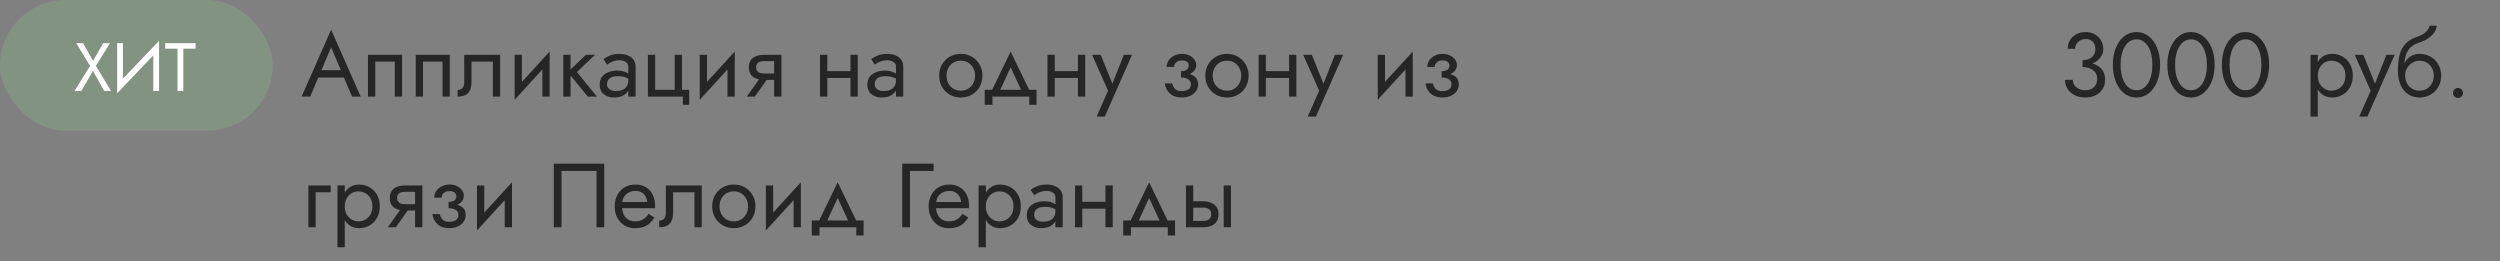 <?xml version="1.0" encoding="UTF-8"?> <svg xmlns="http://www.w3.org/2000/svg" width="440" height="46" viewBox="0 0 440 46" fill="none"><rect x="0" y="0" width="440" height="46" fill="#808080" stroke="none"/> <rect width="48" height="23" rx="11.5" fill="#829481"></rect> <path d="M18.16 7.6H19.36L16.876 11.596L19.54 16H18.34L16.36 12.484L14.32 16H13.12L15.856 11.596L13.42 7.6H14.62L16.372 10.708L18.16 7.6ZM27.936 8.74L20.616 16.42L20.676 14.86L27.996 7.18L27.936 8.74ZM21.636 7.6V15.1L20.616 16.42V7.6H21.636ZM27.996 7.18V16H26.976V8.5L27.996 7.18ZM29.081 8.56V7.6H34.421V8.56H32.261V16H31.241V8.56H29.081Z" fill="white"></path> <path d="M55.352 13.64L55.832 12.36H60.792L61.272 13.64H55.352ZM58.28 8.328L56.392 12.776L56.264 13.064L54.6 17H53.08L58.28 5.24L63.48 17H61.96L60.328 13.16L60.2 12.84L58.28 8.328ZM70.763 9.64V17H69.483V10.84H66.043V17H64.763V9.64H70.763ZM79.169 9.64V17H77.889V10.84H74.449V17H73.169V9.64H79.169ZM88.023 9.64V17H86.743V10.84H82.983V14.44C82.983 15.016 82.892 15.496 82.711 15.88C82.54 16.253 82.274 16.536 81.911 16.728C81.548 16.909 81.09 17 80.535 17V15.832C80.855 15.832 81.127 15.731 81.351 15.528C81.586 15.325 81.703 14.963 81.703 14.44V9.64H88.023ZM96.657 10.92L90.577 17.56L90.657 15.72L96.737 9.08L96.657 10.92ZM91.857 9.64V15.8L90.577 17.56V9.64H91.857ZM96.737 9.08V17H95.457V10.84L96.737 9.08ZM99.136 9.64H100.416V17H99.136V9.64ZM103.136 9.64H104.736L101.536 12.68L105.056 17H103.456L99.936 12.68L103.136 9.64ZM106.839 14.84C106.839 15.096 106.908 15.315 107.047 15.496C107.185 15.667 107.372 15.8 107.607 15.896C107.841 15.981 108.103 16.024 108.391 16.024C108.817 16.024 109.196 15.96 109.527 15.832C109.857 15.704 110.113 15.501 110.295 15.224C110.487 14.947 110.583 14.579 110.583 14.12L110.839 14.92C110.839 15.389 110.711 15.795 110.455 16.136C110.209 16.467 109.879 16.723 109.463 16.904C109.047 17.075 108.583 17.16 108.071 17.16C107.612 17.16 107.191 17.075 106.807 16.904C106.423 16.733 106.113 16.483 105.879 16.152C105.655 15.811 105.543 15.389 105.543 14.888C105.543 14.365 105.671 13.923 105.927 13.56C106.183 13.197 106.545 12.92 107.015 12.728C107.484 12.525 108.039 12.424 108.679 12.424C109.148 12.424 109.548 12.488 109.879 12.616C110.22 12.733 110.492 12.872 110.695 13.032C110.897 13.181 111.036 13.304 111.111 13.4V14.152C110.748 13.896 110.38 13.709 110.007 13.592C109.633 13.464 109.212 13.4 108.743 13.4C108.316 13.4 107.959 13.459 107.671 13.576C107.393 13.693 107.185 13.859 107.047 14.072C106.908 14.285 106.839 14.541 106.839 14.84ZM106.839 11.368L106.215 10.392C106.492 10.189 106.865 9.987 107.335 9.784C107.804 9.581 108.369 9.48 109.031 9.48C109.596 9.48 110.087 9.571 110.503 9.752C110.929 9.923 111.26 10.173 111.495 10.504C111.74 10.835 111.863 11.24 111.863 11.72V17H110.583V11.72C110.583 11.347 110.423 11.069 110.103 10.888C109.793 10.696 109.436 10.6 109.031 10.6C108.679 10.6 108.359 10.648 108.071 10.744C107.783 10.829 107.532 10.936 107.319 11.064C107.116 11.181 106.956 11.283 106.839 11.368ZM120.028 15.8H121.308V18.44H120.188V17H114.028V9.64H115.308V15.8H118.748V9.64H120.028V15.8ZM129.235 10.92L123.155 17.56L123.235 15.72L129.315 9.08L129.235 10.92ZM124.435 9.64V15.8L123.155 17.56V9.64H124.435ZM129.315 9.08V17H128.035V10.84L129.315 9.08ZM132.85 17H131.442L134.162 13.16H135.57L132.85 17ZM137.522 17H136.242V9.64H137.522V17ZM136.77 12.936V14.056H134.482C133.98 14.056 133.522 13.981 133.106 13.832C132.7 13.683 132.38 13.448 132.146 13.128C131.911 12.797 131.794 12.371 131.794 11.848C131.794 11.315 131.911 10.888 132.146 10.568C132.38 10.248 132.7 10.013 133.106 9.864C133.522 9.715 133.98 9.64 134.482 9.64H136.77V10.76H134.482C134.172 10.76 133.911 10.803 133.698 10.888C133.495 10.963 133.34 11.08 133.234 11.24C133.127 11.4 133.074 11.603 133.074 11.848C133.074 12.093 133.127 12.296 133.234 12.456C133.34 12.616 133.495 12.739 133.698 12.824C133.911 12.899 134.172 12.936 134.482 12.936H136.77ZM145.077 13.72V12.52H150.517V13.72H145.077ZM149.685 9.64H150.965V17H149.685V9.64ZM144.325 9.64H145.605V17H144.325V9.64ZM153.948 14.84C153.948 15.096 154.017 15.315 154.156 15.496C154.295 15.667 154.481 15.8 154.716 15.896C154.951 15.981 155.212 16.024 155.5 16.024C155.927 16.024 156.305 15.96 156.636 15.832C156.967 15.704 157.223 15.501 157.404 15.224C157.596 14.947 157.692 14.579 157.692 14.12L157.948 14.92C157.948 15.389 157.82 15.795 157.564 16.136C157.319 16.467 156.988 16.723 156.572 16.904C156.156 17.075 155.692 17.16 155.18 17.16C154.721 17.16 154.3 17.075 153.916 16.904C153.532 16.733 153.223 16.483 152.988 16.152C152.764 15.811 152.652 15.389 152.652 14.888C152.652 14.365 152.78 13.923 153.036 13.56C153.292 13.197 153.655 12.92 154.124 12.728C154.593 12.525 155.148 12.424 155.788 12.424C156.257 12.424 156.657 12.488 156.988 12.616C157.329 12.733 157.601 12.872 157.804 13.032C158.007 13.181 158.145 13.304 158.22 13.4V14.152C157.857 13.896 157.489 13.709 157.116 13.592C156.743 13.464 156.321 13.4 155.852 13.4C155.425 13.4 155.068 13.459 154.78 13.576C154.503 13.693 154.295 13.859 154.156 14.072C154.017 14.285 153.948 14.541 153.948 14.84ZM153.948 11.368L153.324 10.392C153.601 10.189 153.975 9.987 154.444 9.784C154.913 9.581 155.479 9.48 156.14 9.48C156.705 9.48 157.196 9.571 157.612 9.752C158.039 9.923 158.369 10.173 158.604 10.504C158.849 10.835 158.972 11.24 158.972 11.72V17H157.692V11.72C157.692 11.347 157.532 11.069 157.212 10.888C156.903 10.696 156.545 10.6 156.14 10.6C155.788 10.6 155.468 10.648 155.18 10.744C154.892 10.829 154.641 10.936 154.428 11.064C154.225 11.181 154.065 11.283 153.948 11.368ZM165.294 13.32C165.294 12.573 165.46 11.912 165.79 11.336C166.132 10.76 166.59 10.307 167.166 9.976C167.742 9.645 168.388 9.48 169.102 9.48C169.828 9.48 170.473 9.645 171.038 9.976C171.614 10.307 172.068 10.76 172.398 11.336C172.74 11.912 172.91 12.573 172.91 13.32C172.91 14.056 172.74 14.717 172.398 15.304C172.068 15.88 171.614 16.333 171.038 16.664C170.473 16.995 169.828 17.16 169.102 17.16C168.388 17.16 167.742 16.995 167.166 16.664C166.59 16.333 166.132 15.88 165.79 15.304C165.46 14.717 165.294 14.056 165.294 13.32ZM166.59 13.32C166.59 13.832 166.697 14.285 166.91 14.68C167.134 15.075 167.433 15.389 167.806 15.624C168.19 15.848 168.622 15.96 169.102 15.96C169.582 15.96 170.009 15.848 170.382 15.624C170.766 15.389 171.065 15.075 171.278 14.68C171.502 14.285 171.614 13.832 171.614 13.32C171.614 12.808 171.502 12.355 171.278 11.96C171.065 11.555 170.766 11.24 170.382 11.016C170.009 10.792 169.582 10.68 169.102 10.68C168.622 10.68 168.19 10.792 167.806 11.016C167.433 11.24 167.134 11.555 166.91 11.96C166.697 12.355 166.59 12.808 166.59 13.32ZM177.872 11.848L175.712 16.52H174.272L177.872 9.08L181.472 16.52H180.032L177.872 11.848ZM181.152 17H174.672V18.44H173.312V15.8H182.432V18.44H181.152V17ZM185.108 13.72V12.52H190.548V13.72H185.108ZM189.716 9.64H190.996V17H189.716V9.64ZM184.356 9.64H185.636V17H184.356V9.64ZM199.243 9.64L194.443 20.52H193.003L195.019 15.96L192.203 9.64H193.723L196.059 15.4L195.531 15.336L197.803 9.64H199.243ZM207.855 13.32V12.52C208.346 12.52 208.698 12.429 208.911 12.248C209.124 12.056 209.231 11.827 209.231 11.56C209.231 11.272 209.124 11.048 208.911 10.888C208.698 10.717 208.399 10.632 208.015 10.632C207.695 10.632 207.428 10.696 207.215 10.824C207.012 10.941 206.863 11.091 206.767 11.272C206.671 11.443 206.623 11.613 206.623 11.784H205.327C205.327 11.368 205.444 10.984 205.679 10.632C205.914 10.28 206.234 10.003 206.639 9.8C207.044 9.587 207.503 9.48 208.015 9.48C208.495 9.48 208.927 9.571 209.311 9.752C209.695 9.933 209.994 10.173 210.207 10.472C210.431 10.771 210.543 11.101 210.543 11.464C210.543 11.997 210.303 12.44 209.823 12.792C209.354 13.144 208.698 13.32 207.855 13.32ZM207.983 17.16C207.119 17.16 206.426 16.925 205.903 16.456C205.391 15.987 205.092 15.395 205.007 14.68H206.303C206.378 15.032 206.538 15.347 206.783 15.624C207.028 15.901 207.428 16.04 207.983 16.04C208.324 16.04 208.612 15.992 208.847 15.896C209.092 15.8 209.279 15.661 209.407 15.48C209.535 15.299 209.599 15.091 209.599 14.856C209.599 14.6 209.53 14.381 209.391 14.2C209.263 14.019 209.066 13.88 208.799 13.784C208.543 13.688 208.228 13.64 207.855 13.64V12.84C208.772 12.84 209.503 13 210.047 13.32C210.591 13.64 210.863 14.147 210.863 14.84C210.863 15.32 210.73 15.736 210.463 16.088C210.207 16.429 209.86 16.696 209.423 16.888C208.986 17.069 208.506 17.16 207.983 17.16ZM212.138 13.32C212.138 12.573 212.303 11.912 212.634 11.336C212.975 10.76 213.434 10.307 214.01 9.976C214.586 9.645 215.231 9.48 215.946 9.48C216.671 9.48 217.317 9.645 217.882 9.976C218.458 10.307 218.911 10.76 219.242 11.336C219.583 11.912 219.754 12.573 219.754 13.32C219.754 14.056 219.583 14.717 219.242 15.304C218.911 15.88 218.458 16.333 217.882 16.664C217.317 16.995 216.671 17.16 215.946 17.16C215.231 17.16 214.586 16.995 214.01 16.664C213.434 16.333 212.975 15.88 212.634 15.304C212.303 14.717 212.138 14.056 212.138 13.32ZM213.434 13.32C213.434 13.832 213.541 14.285 213.754 14.68C213.978 15.075 214.277 15.389 214.65 15.624C215.034 15.848 215.466 15.96 215.946 15.96C216.426 15.96 216.853 15.848 217.226 15.624C217.61 15.389 217.909 15.075 218.122 14.68C218.346 14.285 218.458 13.832 218.458 13.32C218.458 12.808 218.346 12.355 218.122 11.96C217.909 11.555 217.61 11.24 217.226 11.016C216.853 10.792 216.426 10.68 215.946 10.68C215.466 10.68 215.034 10.792 214.65 11.016C214.277 11.24 213.978 11.555 213.754 11.96C213.541 12.355 213.434 12.808 213.434 13.32ZM222.265 13.72V12.52H227.705V13.72H222.265ZM226.873 9.64H228.153V17H226.873V9.64ZM221.513 9.64H222.793V17H221.513V9.64ZM236.399 9.64L231.599 20.52H230.159L232.175 15.96L229.359 9.64H230.879L233.215 15.4L232.687 15.336L234.959 9.64H236.399ZM248.563 10.92L242.483 17.56L242.563 15.72L248.643 9.08L248.563 10.92ZM243.763 9.64V15.8L242.483 17.56V9.64H243.763ZM248.643 9.08V17H247.363V10.84L248.643 9.08ZM253.73 13.32V12.52C254.221 12.52 254.573 12.429 254.786 12.248C254.999 12.056 255.106 11.827 255.106 11.56C255.106 11.272 254.999 11.048 254.786 10.888C254.573 10.717 254.274 10.632 253.89 10.632C253.57 10.632 253.303 10.696 253.09 10.824C252.887 10.941 252.738 11.091 252.642 11.272C252.546 11.443 252.498 11.613 252.498 11.784H251.202C251.202 11.368 251.319 10.984 251.554 10.632C251.789 10.28 252.109 10.003 252.514 9.8C252.919 9.587 253.378 9.48 253.89 9.48C254.37 9.48 254.802 9.571 255.186 9.752C255.57 9.933 255.869 10.173 256.082 10.472C256.306 10.771 256.418 11.101 256.418 11.464C256.418 11.997 256.178 12.44 255.698 12.792C255.229 13.144 254.573 13.32 253.73 13.32ZM253.858 17.16C252.994 17.16 252.301 16.925 251.778 16.456C251.266 15.987 250.967 15.395 250.882 14.68H252.178C252.253 15.032 252.413 15.347 252.658 15.624C252.903 15.901 253.303 16.04 253.858 16.04C254.199 16.04 254.487 15.992 254.722 15.896C254.967 15.8 255.154 15.661 255.282 15.48C255.41 15.299 255.474 15.091 255.474 14.856C255.474 14.6 255.405 14.381 255.266 14.2C255.138 14.019 254.941 13.88 254.674 13.784C254.418 13.688 254.103 13.64 253.73 13.64V12.84C254.647 12.84 255.378 13 255.922 13.32C256.466 13.64 256.738 14.147 256.738 14.84C256.738 15.32 256.605 15.736 256.338 16.088C256.082 16.429 255.735 16.696 255.298 16.888C254.861 17.069 254.381 17.16 253.858 17.16ZM54.28 32.64H58.2V33.84H55.56V40H54.28V32.64ZM60.681 43.52H59.401V32.64H60.681V43.52ZM66.841 36.32C66.841 37.109 66.676 37.792 66.345 38.368C66.015 38.944 65.572 39.387 65.017 39.696C64.473 40.005 63.865 40.16 63.193 40.16C62.585 40.16 62.047 40.005 61.577 39.696C61.119 39.387 60.756 38.944 60.489 38.368C60.233 37.792 60.105 37.109 60.105 36.32C60.105 35.52 60.233 34.837 60.489 34.272C60.756 33.696 61.119 33.253 61.577 32.944C62.047 32.635 62.585 32.48 63.193 32.48C63.865 32.48 64.473 32.635 65.017 32.944C65.572 33.253 66.015 33.696 66.345 34.272C66.676 34.837 66.841 35.52 66.841 36.32ZM65.545 36.32C65.545 35.755 65.428 35.275 65.193 34.88C64.969 34.485 64.665 34.187 64.281 33.984C63.908 33.781 63.492 33.68 63.033 33.68C62.66 33.68 62.292 33.781 61.929 33.984C61.567 34.187 61.268 34.485 61.033 34.88C60.799 35.275 60.681 35.755 60.681 36.32C60.681 36.885 60.799 37.365 61.033 37.76C61.268 38.155 61.567 38.453 61.929 38.656C62.292 38.859 62.66 38.96 63.033 38.96C63.492 38.96 63.908 38.859 64.281 38.656C64.665 38.453 64.969 38.155 65.193 37.76C65.428 37.365 65.545 36.885 65.545 36.32ZM69.662 40H68.254L70.974 36.16H72.382L69.662 40ZM74.334 40H73.054V32.64H74.334V40ZM73.582 35.936V37.056H71.294C70.793 37.056 70.334 36.981 69.918 36.832C69.513 36.683 69.193 36.448 68.958 36.128C68.724 35.797 68.606 35.371 68.606 34.848C68.606 34.315 68.724 33.888 68.958 33.568C69.193 33.248 69.513 33.013 69.918 32.864C70.334 32.715 70.793 32.64 71.294 32.64H73.582V33.76H71.294C70.985 33.76 70.724 33.803 70.51 33.888C70.308 33.963 70.153 34.08 70.046 34.24C69.94 34.4 69.886 34.603 69.886 34.848C69.886 35.093 69.94 35.296 70.046 35.456C70.153 35.616 70.308 35.739 70.51 35.824C70.724 35.899 70.985 35.936 71.294 35.936H73.582ZM78.949 36.32V35.52C79.439 35.52 79.791 35.429 80.005 35.248C80.218 35.056 80.325 34.827 80.325 34.56C80.325 34.272 80.218 34.048 80.005 33.888C79.791 33.717 79.493 33.632 79.109 33.632C78.789 33.632 78.522 33.696 78.309 33.824C78.106 33.941 77.957 34.091 77.861 34.272C77.765 34.443 77.717 34.613 77.717 34.784H76.421C76.421 34.368 76.538 33.984 76.773 33.632C77.007 33.28 77.327 33.003 77.733 32.8C78.138 32.587 78.597 32.48 79.109 32.48C79.589 32.48 80.021 32.571 80.405 32.752C80.789 32.933 81.087 33.173 81.301 33.472C81.525 33.771 81.637 34.101 81.637 34.464C81.637 34.997 81.397 35.44 80.917 35.792C80.447 36.144 79.791 36.32 78.949 36.32ZM79.077 40.16C78.213 40.16 77.519 39.925 76.997 39.456C76.485 38.987 76.186 38.395 76.101 37.68H77.397C77.471 38.032 77.631 38.347 77.877 38.624C78.122 38.901 78.522 39.04 79.077 39.04C79.418 39.04 79.706 38.992 79.941 38.896C80.186 38.8 80.373 38.661 80.501 38.48C80.629 38.299 80.693 38.091 80.693 37.856C80.693 37.6 80.623 37.381 80.485 37.2C80.357 37.019 80.159 36.88 79.893 36.784C79.637 36.688 79.322 36.64 78.949 36.64V35.84C79.866 35.84 80.597 36 81.141 36.32C81.685 36.64 81.957 37.147 81.957 37.84C81.957 38.32 81.823 38.736 81.557 39.088C81.301 39.429 80.954 39.696 80.517 39.888C80.079 40.069 79.599 40.16 79.077 40.16ZM90.032 33.92L83.952 40.56L84.032 38.72L90.112 32.08L90.032 33.92ZM85.232 32.64V38.8L83.952 40.56V32.64H85.232ZM90.112 32.08V40H88.832V33.84L90.112 32.08ZM104.988 30.08H98.828V40H97.468V28.8H106.348V40H104.988V30.08ZM109.001 36.64V35.552H113.913C113.87 35.168 113.764 34.832 113.593 34.544C113.433 34.245 113.204 34.016 112.905 33.856C112.617 33.685 112.26 33.6 111.833 33.6C111.406 33.6 111.017 33.691 110.665 33.872C110.313 34.053 110.03 34.315 109.817 34.656C109.614 34.987 109.513 35.381 109.513 35.84L109.481 36.32C109.481 36.885 109.577 37.365 109.769 37.76C109.961 38.155 110.233 38.453 110.585 38.656C110.937 38.859 111.353 38.96 111.833 38.96C112.196 38.96 112.516 38.907 112.793 38.8C113.081 38.683 113.337 38.528 113.561 38.336C113.785 38.133 113.977 37.899 114.137 37.632L115.177 38.288C114.932 38.661 114.66 38.992 114.361 39.28C114.062 39.557 113.7 39.776 113.273 39.936C112.846 40.085 112.313 40.16 111.673 40.16C111.012 40.16 110.414 39.995 109.881 39.664C109.358 39.333 108.942 38.88 108.633 38.304C108.334 37.717 108.185 37.056 108.185 36.32C108.185 36.181 108.19 36.048 108.201 35.92C108.212 35.792 108.228 35.664 108.249 35.536C108.356 34.928 108.569 34.395 108.889 33.936C109.209 33.477 109.62 33.12 110.121 32.864C110.633 32.608 111.204 32.48 111.833 32.48C112.526 32.48 113.134 32.635 113.657 32.944C114.18 33.253 114.585 33.691 114.873 34.256C115.161 34.811 115.305 35.477 115.305 36.256C115.305 36.32 115.305 36.384 115.305 36.448C115.305 36.512 115.3 36.576 115.289 36.64H109.001ZM123.507 32.64V40H122.227V33.84H118.467V37.44C118.467 38.016 118.377 38.496 118.195 38.88C118.025 39.253 117.758 39.536 117.395 39.728C117.033 39.909 116.574 40 116.019 40V38.832C116.339 38.832 116.611 38.731 116.835 38.528C117.07 38.325 117.187 37.963 117.187 37.44V32.64H123.507ZM125.341 36.32C125.341 35.573 125.507 34.912 125.837 34.336C126.179 33.76 126.637 33.307 127.213 32.976C127.789 32.645 128.435 32.48 129.149 32.48C129.875 32.48 130.52 32.645 131.085 32.976C131.661 33.307 132.115 33.76 132.445 34.336C132.787 34.912 132.957 35.573 132.957 36.32C132.957 37.056 132.787 37.717 132.445 38.304C132.115 38.88 131.661 39.333 131.085 39.664C130.52 39.995 129.875 40.16 129.149 40.16C128.435 40.16 127.789 39.995 127.213 39.664C126.637 39.333 126.179 38.88 125.837 38.304C125.507 37.717 125.341 37.056 125.341 36.32ZM126.637 36.32C126.637 36.832 126.744 37.285 126.957 37.68C127.181 38.075 127.48 38.389 127.853 38.624C128.237 38.848 128.669 38.96 129.149 38.96C129.629 38.96 130.056 38.848 130.429 38.624C130.813 38.389 131.112 38.075 131.325 37.68C131.549 37.285 131.661 36.832 131.661 36.32C131.661 35.808 131.549 35.355 131.325 34.96C131.112 34.555 130.813 34.24 130.429 34.016C130.056 33.792 129.629 33.68 129.149 33.68C128.669 33.68 128.237 33.792 127.853 34.016C127.48 34.24 127.181 34.555 126.957 34.96C126.744 35.355 126.637 35.808 126.637 36.32ZM140.876 33.92L134.796 40.56L134.876 38.72L140.956 32.08L140.876 33.92ZM136.076 32.64V38.8L134.796 40.56V32.64H136.076ZM140.956 32.08V40H139.676V33.84L140.956 32.08ZM147.434 34.848L145.274 39.52H143.834L147.434 32.08L151.034 39.52H149.594L147.434 34.848ZM150.714 40H144.234V41.44H142.874V38.8H151.994V41.44H150.714V40ZM158.796 28.8H164.316V30.08H160.156V40H158.796V28.8ZM164.251 36.64V35.552H169.163C169.12 35.168 169.014 34.832 168.843 34.544C168.683 34.245 168.454 34.016 168.155 33.856C167.867 33.685 167.51 33.6 167.083 33.6C166.656 33.6 166.267 33.691 165.915 33.872C165.563 34.053 165.28 34.315 165.067 34.656C164.864 34.987 164.763 35.381 164.763 35.84L164.731 36.32C164.731 36.885 164.827 37.365 165.019 37.76C165.211 38.155 165.483 38.453 165.835 38.656C166.187 38.859 166.603 38.96 167.083 38.96C167.446 38.96 167.766 38.907 168.043 38.8C168.331 38.683 168.587 38.528 168.811 38.336C169.035 38.133 169.227 37.899 169.387 37.632L170.427 38.288C170.182 38.661 169.91 38.992 169.611 39.28C169.312 39.557 168.95 39.776 168.523 39.936C168.096 40.085 167.563 40.16 166.923 40.16C166.262 40.16 165.664 39.995 165.131 39.664C164.608 39.333 164.192 38.88 163.883 38.304C163.584 37.717 163.435 37.056 163.435 36.32C163.435 36.181 163.44 36.048 163.451 35.92C163.462 35.792 163.478 35.664 163.499 35.536C163.606 34.928 163.819 34.395 164.139 33.936C164.459 33.477 164.87 33.12 165.371 32.864C165.883 32.608 166.454 32.48 167.083 32.48C167.776 32.48 168.384 32.635 168.907 32.944C169.43 33.253 169.835 33.691 170.123 34.256C170.411 34.811 170.555 35.477 170.555 36.256C170.555 36.32 170.555 36.384 170.555 36.448C170.555 36.512 170.55 36.576 170.539 36.64H164.251ZM173.509 43.52H172.229V32.64H173.509V43.52ZM179.669 36.32C179.669 37.109 179.504 37.792 179.173 38.368C178.843 38.944 178.4 39.387 177.845 39.696C177.301 40.005 176.693 40.16 176.021 40.16C175.413 40.16 174.875 40.005 174.405 39.696C173.947 39.387 173.584 38.944 173.317 38.368C173.061 37.792 172.933 37.109 172.933 36.32C172.933 35.52 173.061 34.837 173.317 34.272C173.584 33.696 173.947 33.253 174.405 32.944C174.875 32.635 175.413 32.48 176.021 32.48C176.693 32.48 177.301 32.635 177.845 32.944C178.4 33.253 178.843 33.696 179.173 34.272C179.504 34.837 179.669 35.52 179.669 36.32ZM178.373 36.32C178.373 35.755 178.256 35.275 178.021 34.88C177.797 34.485 177.493 34.187 177.109 33.984C176.736 33.781 176.32 33.68 175.861 33.68C175.488 33.68 175.12 33.781 174.757 33.984C174.395 34.187 174.096 34.485 173.861 34.88C173.627 35.275 173.509 35.755 173.509 36.32C173.509 36.885 173.627 37.365 173.861 37.76C174.096 38.155 174.395 38.453 174.757 38.656C175.12 38.859 175.488 38.96 175.861 38.96C176.32 38.96 176.736 38.859 177.109 38.656C177.493 38.453 177.797 38.155 178.021 37.76C178.256 37.365 178.373 36.885 178.373 36.32ZM182.01 37.84C182.01 38.096 182.08 38.315 182.218 38.496C182.357 38.667 182.544 38.8 182.778 38.896C183.013 38.981 183.274 39.024 183.562 39.024C183.989 39.024 184.368 38.96 184.698 38.832C185.029 38.704 185.285 38.501 185.466 38.224C185.658 37.947 185.754 37.579 185.754 37.12L186.01 37.92C186.01 38.389 185.882 38.795 185.626 39.136C185.381 39.467 185.05 39.723 184.634 39.904C184.218 40.075 183.754 40.16 183.242 40.16C182.784 40.16 182.362 40.075 181.978 39.904C181.594 39.733 181.285 39.483 181.05 39.152C180.826 38.811 180.714 38.389 180.714 37.888C180.714 37.365 180.842 36.923 181.098 36.56C181.354 36.197 181.717 35.92 182.186 35.728C182.656 35.525 183.21 35.424 183.85 35.424C184.32 35.424 184.72 35.488 185.05 35.616C185.392 35.733 185.664 35.872 185.866 36.032C186.069 36.181 186.208 36.304 186.282 36.4V37.152C185.92 36.896 185.552 36.709 185.178 36.592C184.805 36.464 184.384 36.4 183.914 36.4C183.488 36.4 183.13 36.459 182.842 36.576C182.565 36.693 182.357 36.859 182.218 37.072C182.08 37.285 182.01 37.541 182.01 37.84ZM182.01 34.368L181.386 33.392C181.664 33.189 182.037 32.987 182.506 32.784C182.976 32.581 183.541 32.48 184.202 32.48C184.768 32.48 185.258 32.571 185.674 32.752C186.101 32.923 186.432 33.173 186.666 33.504C186.912 33.835 187.034 34.24 187.034 34.72V40H185.754V34.72C185.754 34.347 185.594 34.069 185.274 33.888C184.965 33.696 184.608 33.6 184.202 33.6C183.85 33.6 183.53 33.648 183.242 33.744C182.954 33.829 182.704 33.936 182.49 34.064C182.288 34.181 182.128 34.283 182.01 34.368ZM189.952 36.72V35.52H195.392V36.72H189.952ZM194.56 32.64H195.84V40H194.56V32.64ZM189.2 32.64H190.48V40H189.2V32.64ZM202.247 34.848L200.087 39.52H198.647L202.247 32.08L205.847 39.52H204.407L202.247 34.848ZM205.527 40H199.047V41.44H197.687V38.8H206.807V41.44H205.527V40ZM215.371 32.64H216.651V40H215.371V32.64ZM208.731 32.64H210.011V40H208.731V32.64ZM209.483 36.544V35.424H211.771C212.529 35.424 213.163 35.611 213.675 35.984C214.198 36.347 214.459 36.923 214.459 37.712C214.459 38.235 214.342 38.667 214.107 39.008C213.873 39.349 213.553 39.6 213.147 39.76C212.742 39.92 212.283 40 211.771 40H209.483V38.88H211.771C212.081 38.88 212.337 38.837 212.539 38.752C212.753 38.656 212.913 38.523 213.019 38.352C213.126 38.171 213.179 37.957 213.179 37.712C213.179 37.339 213.062 37.051 212.827 36.848C212.593 36.645 212.241 36.544 211.771 36.544H209.483Z" fill="#262626"></path> <path d="M366.532 11.48V10.6C366.895 10.6 367.215 10.552 367.492 10.456C367.77 10.349 368.004 10.211 368.196 10.04C368.388 9.859 368.532 9.651 368.628 9.416C368.735 9.181 368.788 8.931 368.788 8.664C368.788 8.312 368.724 8.003 368.596 7.736C368.468 7.459 368.276 7.245 368.02 7.096C367.775 6.947 367.466 6.872 367.092 6.872C366.57 6.872 366.127 7.037 365.764 7.368C365.402 7.688 365.22 8.093 365.22 8.584H363.924C363.924 7.997 364.058 7.485 364.324 7.048C364.602 6.611 364.975 6.269 365.444 6.024C365.924 5.768 366.468 5.64 367.076 5.64C367.716 5.64 368.266 5.779 368.724 6.056C369.194 6.333 369.551 6.696 369.796 7.144C370.052 7.592 370.18 8.083 370.18 8.616C370.18 9.139 370.026 9.619 369.716 10.056C369.407 10.493 368.98 10.84 368.436 11.096C367.892 11.352 367.258 11.48 366.532 11.48ZM367.012 17.16C366.468 17.16 365.978 17.08 365.54 16.92C365.103 16.76 364.73 16.541 364.42 16.264C364.111 15.976 363.871 15.645 363.7 15.272C363.53 14.888 363.444 14.477 363.444 14.04H364.82C364.82 14.392 364.911 14.707 365.092 14.984C365.284 15.261 365.546 15.48 365.876 15.64C366.207 15.8 366.586 15.88 367.012 15.88C367.439 15.88 367.807 15.8 368.116 15.64C368.436 15.469 368.682 15.235 368.852 14.936C369.023 14.637 369.108 14.285 369.108 13.88C369.108 13.539 369.039 13.24 368.9 12.984C368.772 12.717 368.591 12.499 368.356 12.328C368.122 12.147 367.85 12.013 367.54 11.928C367.231 11.843 366.895 11.8 366.532 11.8V10.92C367.076 10.92 367.583 10.979 368.052 11.096C368.532 11.213 368.954 11.4 369.316 11.656C369.69 11.901 369.978 12.221 370.18 12.616C370.394 13.011 370.5 13.485 370.5 14.04C370.5 14.669 370.346 15.219 370.036 15.688C369.738 16.157 369.327 16.52 368.804 16.776C368.282 17.032 367.684 17.16 367.012 17.16ZM373.219 11.4C373.219 12.051 373.283 12.653 373.411 13.208C373.539 13.752 373.725 14.227 373.971 14.632C374.216 15.027 374.509 15.336 374.851 15.56C375.203 15.773 375.592 15.88 376.019 15.88C376.456 15.88 376.845 15.773 377.187 15.56C377.528 15.336 377.821 15.027 378.067 14.632C378.312 14.227 378.499 13.752 378.627 13.208C378.755 12.653 378.819 12.051 378.819 11.4C378.819 10.749 378.755 10.152 378.627 9.608C378.499 9.053 378.312 8.579 378.067 8.184C377.821 7.779 377.528 7.469 377.187 7.256C376.845 7.032 376.456 6.92 376.019 6.92C375.592 6.92 375.203 7.032 374.851 7.256C374.509 7.469 374.216 7.779 373.971 8.184C373.725 8.579 373.539 9.053 373.411 9.608C373.283 10.152 373.219 10.749 373.219 11.4ZM371.859 11.4C371.859 10.28 372.035 9.288 372.387 8.424C372.739 7.56 373.224 6.883 373.843 6.392C374.472 5.891 375.197 5.64 376.019 5.64C376.84 5.64 377.56 5.891 378.179 6.392C378.808 6.883 379.299 7.56 379.651 8.424C380.003 9.288 380.179 10.28 380.179 11.4C380.179 12.52 380.003 13.512 379.651 14.376C379.299 15.24 378.808 15.923 378.179 16.424C377.56 16.915 376.84 17.16 376.019 17.16C375.197 17.16 374.472 16.915 373.843 16.424C373.224 15.923 372.739 15.24 372.387 14.376C372.035 13.512 371.859 12.52 371.859 11.4ZM382.812 11.4C382.812 12.051 382.877 12.653 383.005 13.208C383.133 13.752 383.319 14.227 383.565 14.632C383.81 15.027 384.103 15.336 384.445 15.56C384.797 15.773 385.186 15.88 385.613 15.88C386.05 15.88 386.439 15.773 386.781 15.56C387.122 15.336 387.415 15.027 387.661 14.632C387.906 14.227 388.093 13.752 388.221 13.208C388.349 12.653 388.413 12.051 388.413 11.4C388.413 10.749 388.349 10.152 388.221 9.608C388.093 9.053 387.906 8.579 387.661 8.184C387.415 7.779 387.122 7.469 386.781 7.256C386.439 7.032 386.05 6.92 385.613 6.92C385.186 6.92 384.797 7.032 384.445 7.256C384.103 7.469 383.81 7.779 383.565 8.184C383.319 8.579 383.133 9.053 383.005 9.608C382.877 10.152 382.812 10.749 382.812 11.4ZM381.453 11.4C381.453 10.28 381.629 9.288 381.981 8.424C382.333 7.56 382.818 6.883 383.437 6.392C384.066 5.891 384.791 5.64 385.613 5.64C386.434 5.64 387.154 5.891 387.773 6.392C388.402 6.883 388.893 7.56 389.245 8.424C389.597 9.288 389.773 10.28 389.773 11.4C389.773 12.52 389.597 13.512 389.245 14.376C388.893 15.24 388.402 15.923 387.773 16.424C387.154 16.915 386.434 17.16 385.613 17.16C384.791 17.16 384.066 16.915 383.437 16.424C382.818 15.923 382.333 15.24 381.981 14.376C381.629 13.512 381.453 12.52 381.453 11.4ZM392.406 11.4C392.406 12.051 392.47 12.653 392.598 13.208C392.726 13.752 392.913 14.227 393.158 14.632C393.404 15.027 393.697 15.336 394.038 15.56C394.39 15.773 394.78 15.88 395.206 15.88C395.644 15.88 396.033 15.773 396.374 15.56C396.716 15.336 397.009 15.027 397.254 14.632C397.5 14.227 397.686 13.752 397.814 13.208C397.942 12.653 398.006 12.051 398.006 11.4C398.006 10.749 397.942 10.152 397.814 9.608C397.686 9.053 397.5 8.579 397.254 8.184C397.009 7.779 396.716 7.469 396.374 7.256C396.033 7.032 395.644 6.92 395.206 6.92C394.78 6.92 394.39 7.032 394.038 7.256C393.697 7.469 393.404 7.779 393.158 8.184C392.913 8.579 392.726 9.053 392.598 9.608C392.47 10.152 392.406 10.749 392.406 11.4ZM391.046 11.4C391.046 10.28 391.222 9.288 391.574 8.424C391.926 7.56 392.412 6.883 393.03 6.392C393.66 5.891 394.385 5.64 395.206 5.64C396.028 5.64 396.748 5.891 397.366 6.392C397.996 6.883 398.486 7.56 398.838 8.424C399.19 9.288 399.366 10.28 399.366 11.4C399.366 12.52 399.19 13.512 398.838 14.376C398.486 15.24 397.996 15.923 397.366 16.424C396.748 16.915 396.028 17.16 395.206 17.16C394.385 17.16 393.66 16.915 393.03 16.424C392.412 15.923 391.926 15.24 391.574 14.376C391.222 13.512 391.046 12.52 391.046 11.4Z" fill="#262626"></path> <path d="M407.931 20.52H406.651V9.64H407.931V20.52ZM414.091 13.32C414.091 14.109 413.926 14.792 413.595 15.368C413.265 15.944 412.822 16.387 412.267 16.696C411.723 17.005 411.115 17.16 410.443 17.16C409.835 17.16 409.297 17.005 408.827 16.696C408.369 16.387 408.006 15.944 407.739 15.368C407.483 14.792 407.355 14.109 407.355 13.32C407.355 12.52 407.483 11.837 407.739 11.272C408.006 10.696 408.369 10.253 408.827 9.944C409.297 9.635 409.835 9.48 410.443 9.48C411.115 9.48 411.723 9.635 412.267 9.944C412.822 10.253 413.265 10.696 413.595 11.272C413.926 11.837 414.091 12.52 414.091 13.32ZM412.795 13.32C412.795 12.755 412.678 12.275 412.443 11.88C412.219 11.485 411.915 11.187 411.531 10.984C411.158 10.781 410.742 10.68 410.283 10.68C409.91 10.68 409.542 10.781 409.179 10.984C408.817 11.187 408.518 11.485 408.283 11.88C408.049 12.275 407.931 12.755 407.931 13.32C407.931 13.885 408.049 14.365 408.283 14.76C408.518 15.155 408.817 15.453 409.179 15.656C409.542 15.859 409.91 15.96 410.283 15.96C410.742 15.96 411.158 15.859 411.531 15.656C411.915 15.453 412.219 15.155 412.443 14.76C412.678 14.365 412.795 13.885 412.795 13.32ZM421.462 9.64L416.662 20.52H415.222L417.238 15.96L414.422 9.64H415.942L418.278 15.4L417.75 15.336L420.022 9.64H421.462ZM425.837 10.68V9.48C426.562 9.48 427.207 9.645 427.773 9.976C428.349 10.307 428.802 10.76 429.133 11.336C429.474 11.912 429.645 12.573 429.645 13.32C429.645 14.056 429.474 14.717 429.133 15.304C428.802 15.88 428.349 16.333 427.773 16.664C427.207 16.995 426.562 17.16 425.837 17.16C425.122 17.16 424.477 16.984 423.901 16.632C423.325 16.269 422.866 15.731 422.525 15.016C422.194 14.301 422.029 13.416 422.029 12.36L423.309 13.32C423.309 13.832 423.421 14.285 423.645 14.68C423.869 15.075 424.167 15.389 424.541 15.624C424.925 15.848 425.357 15.96 425.837 15.96C426.317 15.96 426.743 15.848 427.117 15.624C427.501 15.389 427.799 15.075 428.013 14.68C428.237 14.285 428.349 13.832 428.349 13.32C428.349 12.808 428.237 12.355 428.013 11.96C427.799 11.555 427.501 11.24 427.117 11.016C426.743 10.792 426.317 10.68 425.837 10.68ZM422.733 13.32C422.733 12.723 422.807 12.189 422.957 11.72C423.106 11.24 423.319 10.835 423.597 10.504C423.874 10.173 424.199 9.923 424.573 9.752C424.957 9.571 425.378 9.48 425.837 9.48V10.68C425.559 10.68 425.271 10.739 424.973 10.856C424.674 10.973 424.397 11.144 424.141 11.368C423.895 11.592 423.693 11.869 423.533 12.2C423.383 12.52 423.309 12.893 423.309 13.32H422.733ZM422.029 12.36C422.029 11.357 422.125 10.472 422.317 9.704C422.509 8.936 422.845 8.285 423.325 7.752C423.815 7.208 424.487 6.792 425.341 6.504C426.066 6.259 426.605 5.965 426.957 5.624C427.319 5.272 427.538 4.904 427.613 4.52H428.877C428.823 4.989 428.653 5.421 428.365 5.816C428.077 6.2 427.698 6.536 427.229 6.824C426.77 7.112 426.247 7.352 425.661 7.544C424.999 7.757 424.482 8.077 424.109 8.504C423.746 8.931 423.495 9.416 423.357 9.96C423.218 10.493 423.149 11.027 423.149 11.56V13.208L422.029 12.36ZM431.723 16.36C431.723 16.115 431.808 15.907 431.979 15.736C432.16 15.565 432.368 15.48 432.603 15.48C432.848 15.48 433.056 15.565 433.227 15.736C433.398 15.907 433.483 16.115 433.483 16.36C433.483 16.595 433.398 16.803 433.227 16.984C433.056 17.155 432.848 17.24 432.603 17.24C432.368 17.24 432.16 17.155 431.979 16.984C431.808 16.803 431.723 16.595 431.723 16.36Z" fill="#262626"></path> </svg> 